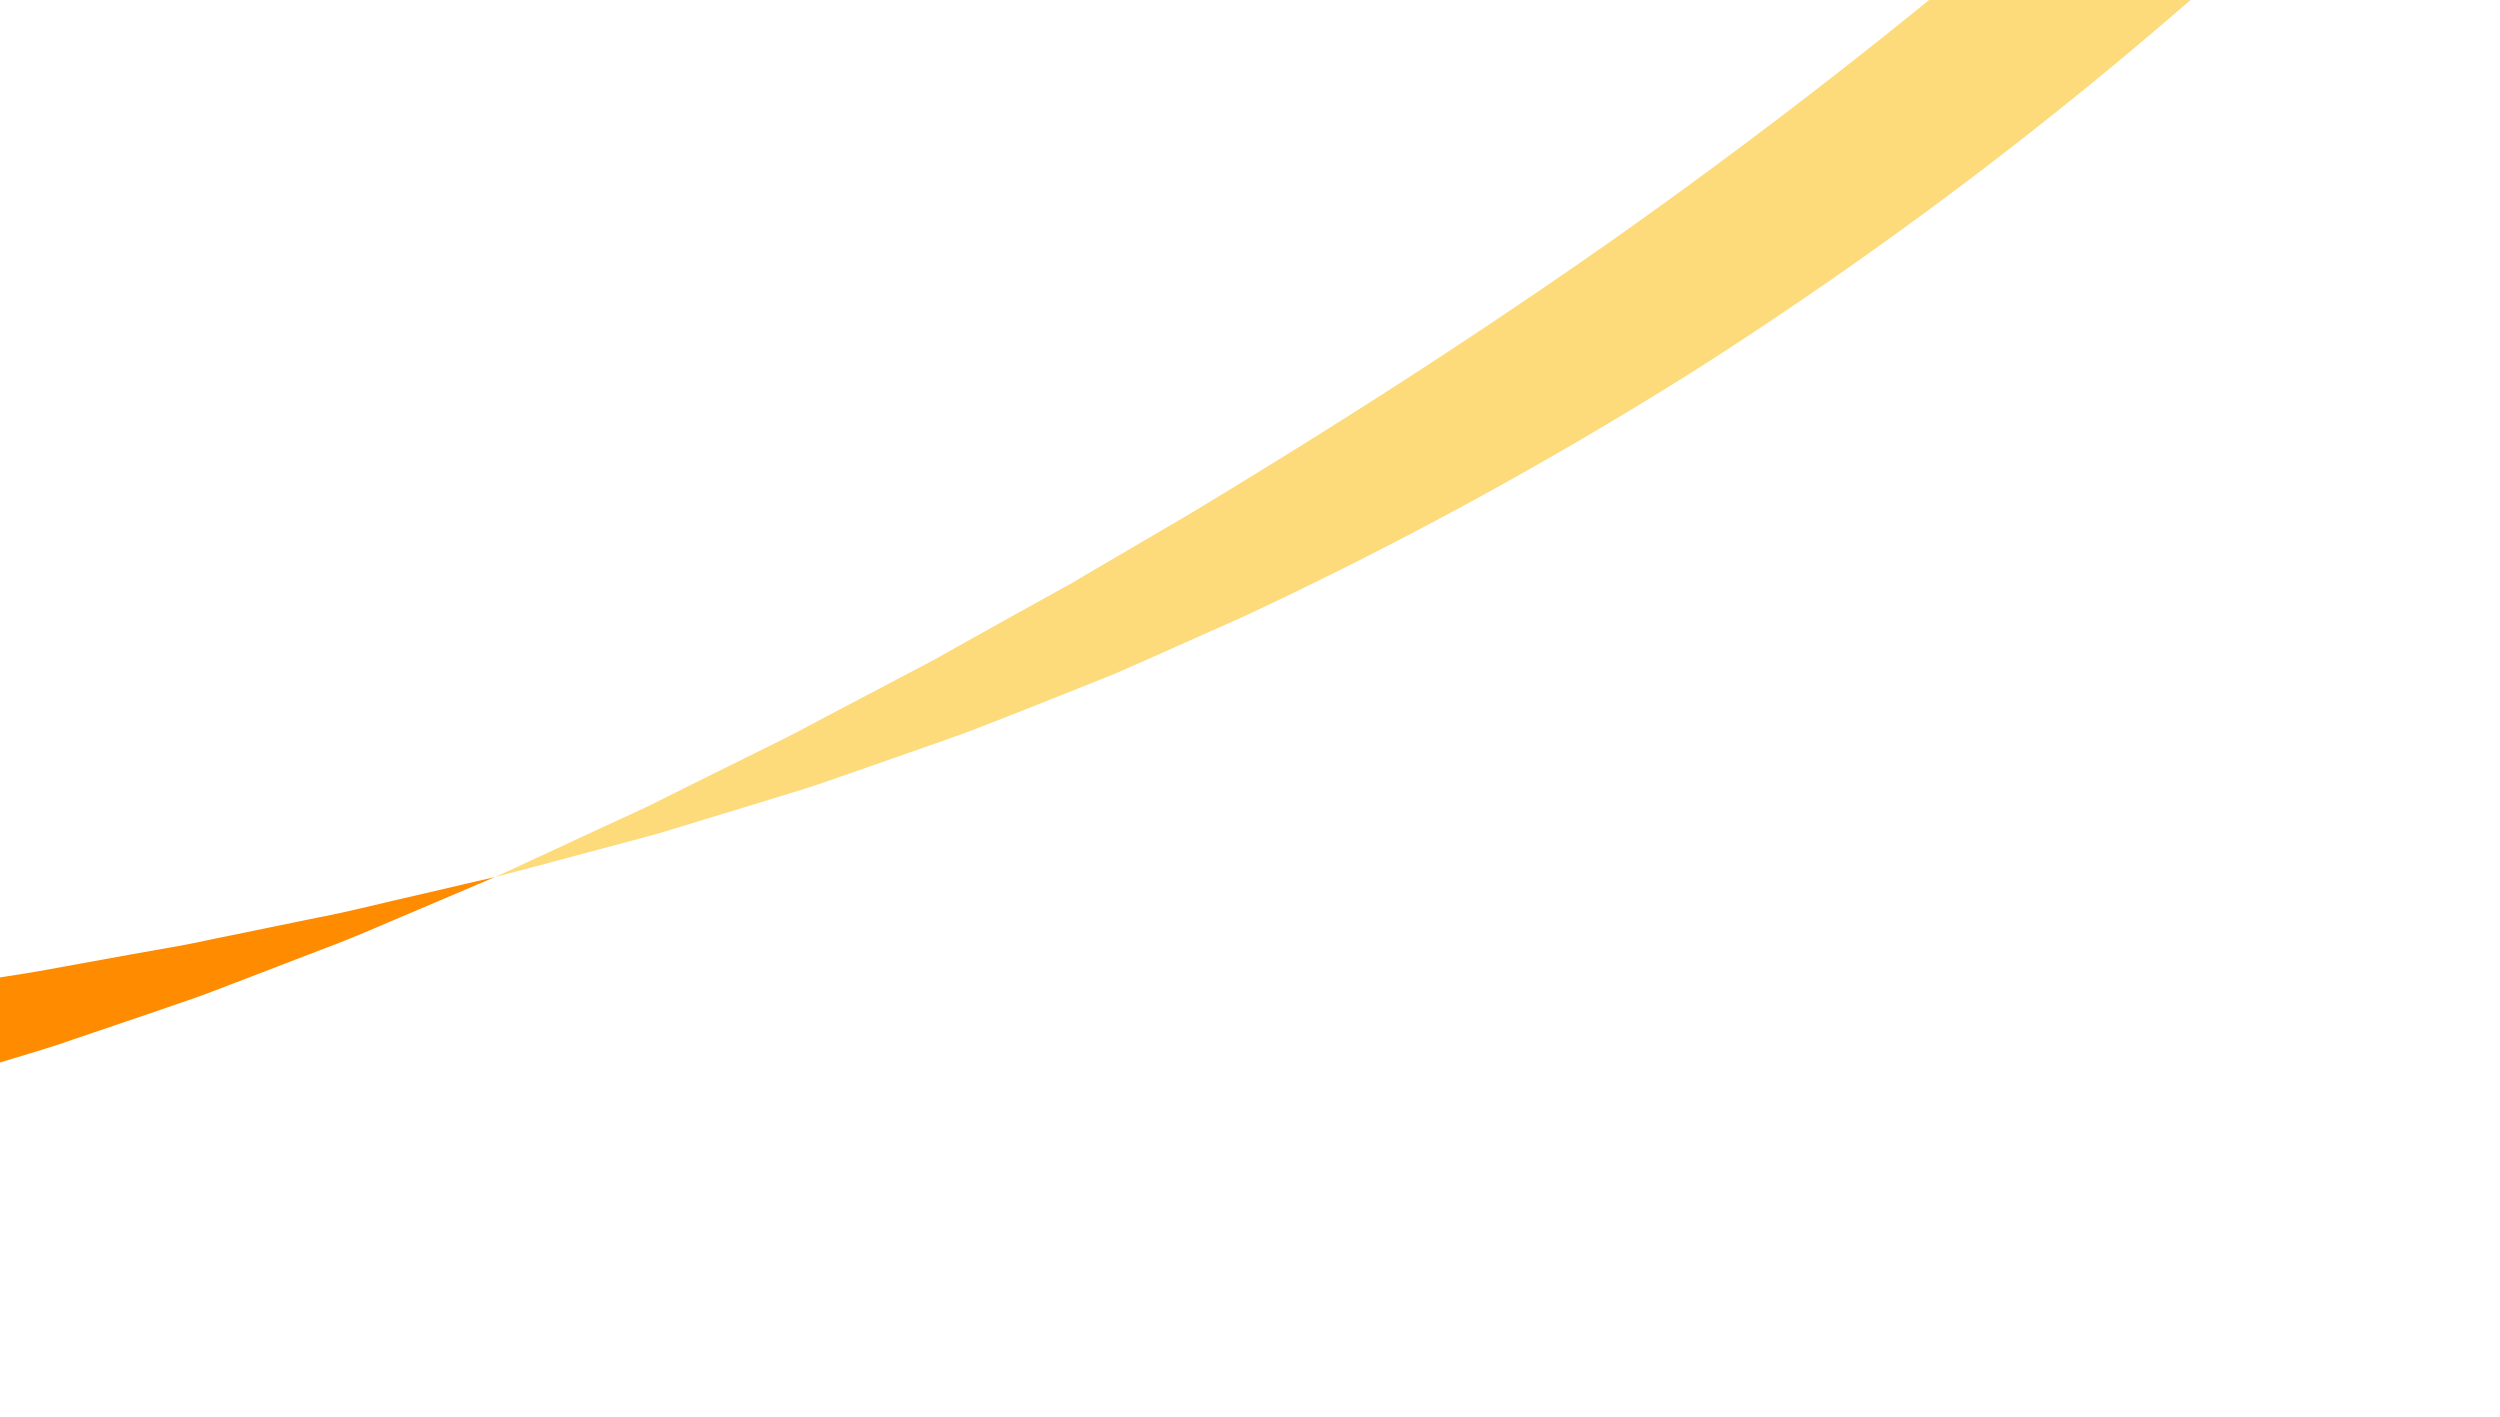 <svg xmlns="http://www.w3.org/2000/svg" xmlns:xlink="http://www.w3.org/1999/xlink" width="210.8" height="119.513" viewBox="0 0 210.8 119.513">
  <defs>
    <clipPath id="clip-path">
      <rect id="Rectangle_36775" data-name="Rectangle 36775" width="210.8" height="119.512" transform="translate(0 674.131)" fill="#fff" stroke="#0027ff" stroke-width="1"/>
    </clipPath>
  </defs>
  <g id="Mask_Group_38683" data-name="Mask Group 38683" transform="translate(0 -674.131)" clip-path="url(#clip-path)">
    <g id="Group_179105" data-name="Group 179105" transform="translate(192.781 758.986) rotate(176)">
      <path id="Path_411616" data-name="Path 411616" d="M316.379,58.186c-8.9-5.039-17.741-10.171-27.305-15.377-4.775-2.616-9.752-5.214-15-7.844-1.31-.66-2.651-1.295-4-1.951s-2.709-1.331-4.118-1.943l-8.635-3.835-2.233-.98c-.747-.334-1.52-.614-2.287-.926l-4.685-1.844c-3.171-1.232-6.416-2.547-9.83-3.67l-5.178-1.775-2.648-.9c-.889-.3-1.784-.612-2.7-.873l-11.3-3.345A362.534,362.534,0,0,0,162.481,2.468c-.642-.09-1.283-.158-1.923-.216l-1.911-.185-3.778-.361c-2.5-.232-4.959-.479-7.384-.676-4.858-.282-9.563-.585-14.129-.782-4.571-.1-9-.2-13.294-.248l-12.5.229a363.867,363.867,0,0,0-43.038,4.2C58.171,5.564,52.137,6.556,46.412,7.908c-2.867.645-5.676,1.244-8.419,1.914l-8.056,2.121-3.925,1.05c-1.3.355-2.573.768-3.846,1.148l-7.542,2.311c-2.5.73-4.926,1.631-7.361,2.453L0,21.415,7.582,20.2c2.533-.392,5.055-.862,7.633-1.163L22.977,18c1.306-.167,2.612-.369,3.936-.515l4-.424,8.166-.9c2.77-.269,5.6-.474,8.471-.734,5.74-.584,11.748-.845,18.032-1.3,12.6-.632,26.431-1.1,42.121-.925l12.121.288,12.866.617,13.659.99,7.136.715,3.652.364,1.848.182c.619.056,1.24.122,1.859.21a516.988,516.988,0,0,1,52.46,8.939l11.109,2.63c.9.2,1.787.442,2.667.677l2.621.7,5.14,1.353c3.4.835,6.638,1.846,9.821,2.762l4.713,1.36c.774.23,1.554.426,2.31.677l2.26.727,8.8,2.788c1.442.432,2.842.94,4.241,1.4s2.782.925,4.147,1.4c5.462,1.894,10.711,3.733,15.8,5.579C297.13,51.228,306.74,54.761,316.379,58.186Z" transform="translate(149.916 0)" fill="#ff8c00"/>
      <path id="Path_411617" data-name="Path 411617" d="M153.978,14.784a111.347,111.347,0,0,1-25.849,7.352,143.014,143.014,0,0,1-24.072,1.724,188.04,188.04,0,0,1-21.671-1.543q-5.117-.644-9.949-1.494c-3.226-.549-6.359-1.162-9.411-1.811S57,17.672,54.1,16.971s-5.722-1.5-8.5-2.233c-1.394-.355-2.753-.783-4.114-1.162-1.356-.4-2.708-.762-4.038-1.165l-3.957-1.2-1.958-.59L29.6,10C19.3,6.759,9.639,3.423,0,0,8.9,5.037,17.86,10,27.657,14.841l1.843.914,1.874.889,3.8,1.792c1.281.6,2.594,1.162,3.911,1.75s2.645,1.193,4.013,1.741c2.727,1.121,5.5,2.285,8.407,3.37s5.886,2.151,8.989,3.143,6.3,1.965,9.631,2.847S76.9,33,80.476,33.735a163.02,163.02,0,0,0,23.12,3.094,136.738,136.738,0,0,0,26.578-.967,115.114,115.114,0,0,0,29.375-8.021Z" transform="translate(466.295 58.186)" fill="#fddb7b"/>
      <path id="Path_411618" data-name="Path 411618" d="M149.916,0c-2.515.452-5.021.958-7.547,1.441l-3.8.737c-1.269.251-2.55.479-3.813.786l-7.686,1.769-3.91.912c-1.308.322-2.609.692-3.928,1.042l-8.036,2.2c-.679.194-1.37.366-2.049.581L107.1,10.1l-4.159,1.312L98.7,12.771l-2.157.694-2.155.772-8.872,3.23A346.929,346.929,0,0,0,46.164,35.474,350.856,350.856,0,0,0,0,65.424L8.651,76.679A492.009,492.009,0,0,1,52.6,46.742C66.037,38.669,78.232,32.147,89.452,26.4l8.276-4.1,2.009-1.005,2.013-.933,3.962-1.848,3.881-1.826,1.913-.905c.633-.3,1.28-.566,1.915-.85l7.519-3.311c1.236-.541,2.455-1.105,3.682-1.623l3.673-1.505,7.238-2.99c1.192-.513,2.4-.95,3.6-1.409l3.6-1.368C145.131,1.814,147.515.881,149.916,0Z" transform="translate(0 21.415)" fill="#fddb7b"/>
    </g>
  </g>
</svg>
